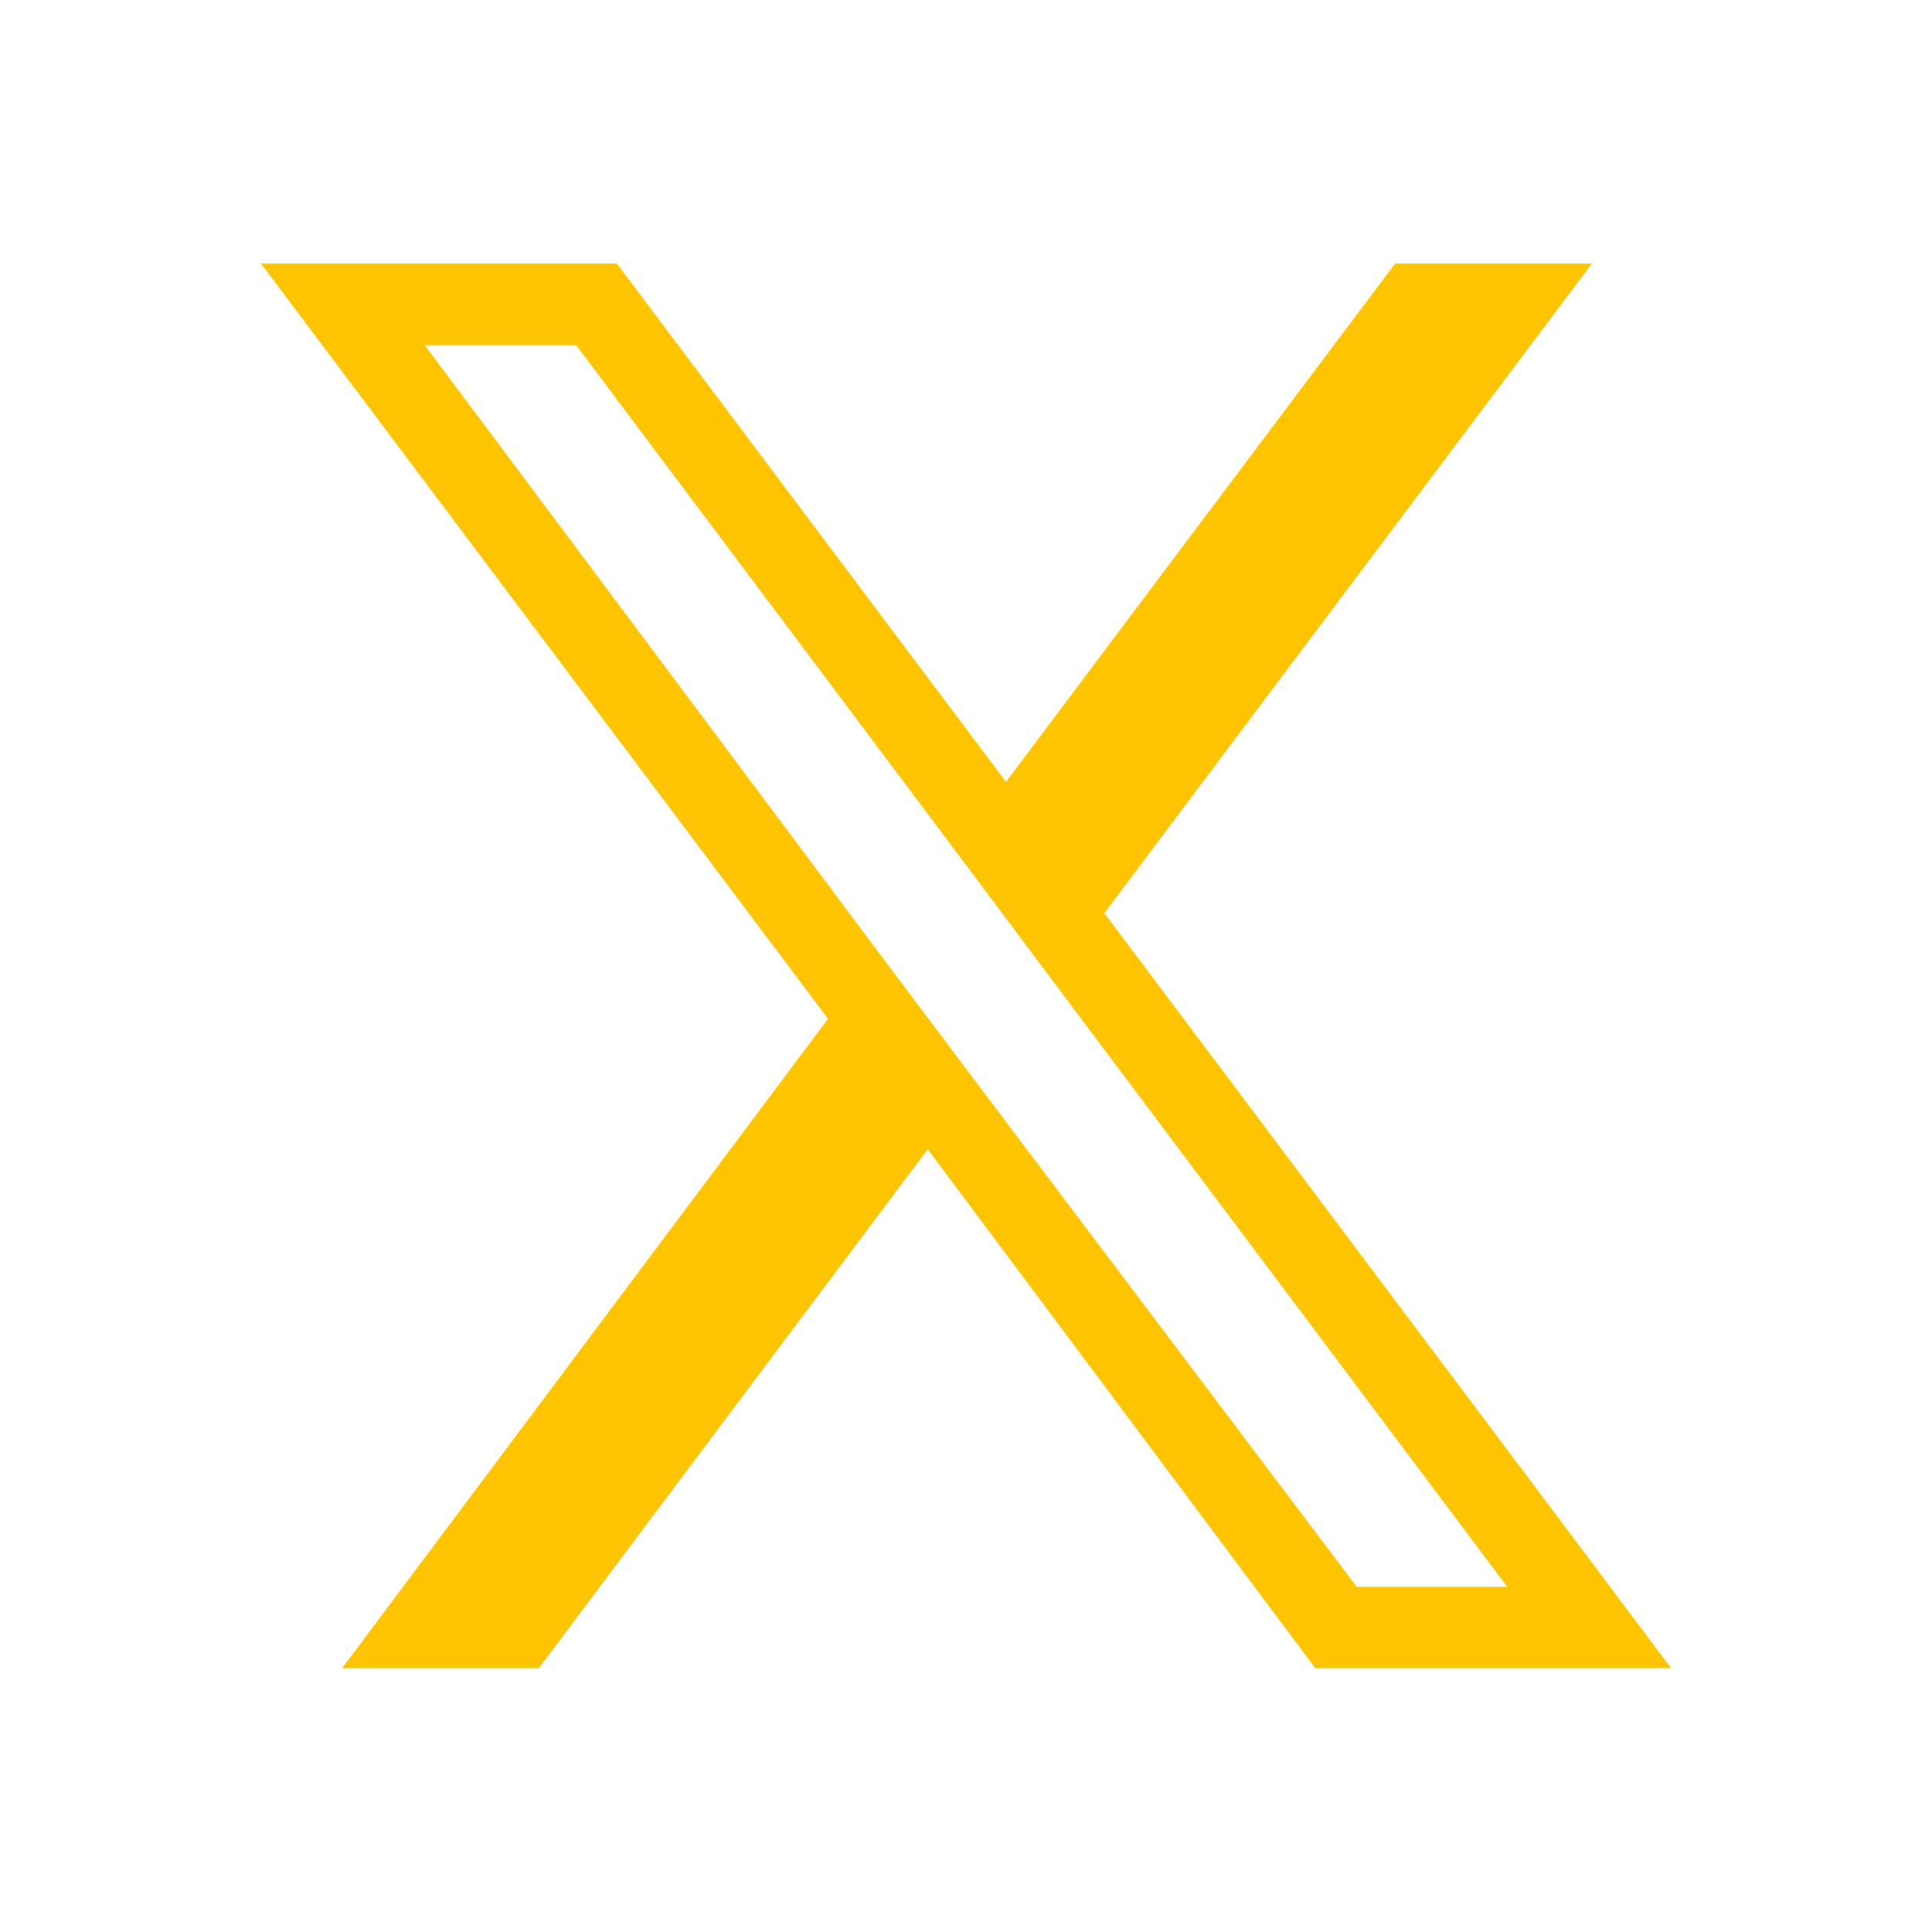 <svg xmlns="http://www.w3.org/2000/svg" viewBox="0 0 45.17 45.17"><defs><style>.cls-1{fill:none;}.cls-2{fill:#ffc400;}</style></defs><g id="Layer_2" data-name="Layer 2"><g id="Layer_1-2" data-name="Layer 1"><rect class="cls-1" width="45.17" height="45.17"/><g id="Layer_2-2" data-name="Layer 2"><g id="Layer_1-2-2" data-name="Layer 1-2"><path class="cls-2" d="M25.82,21.35,37.22,6.16h-4.6l-9.1,12.12L14.42,6.16H6.1L19.36,23.82,8,39h4.6l9.09-12.13L30.75,39h8.32Zm-3,3.95-2.3-3.06L9.93,8.07h3.54l8.85,11.8,2.3,3.07L35.24,37.1H31.72Z"/></g></g></g></g></svg>